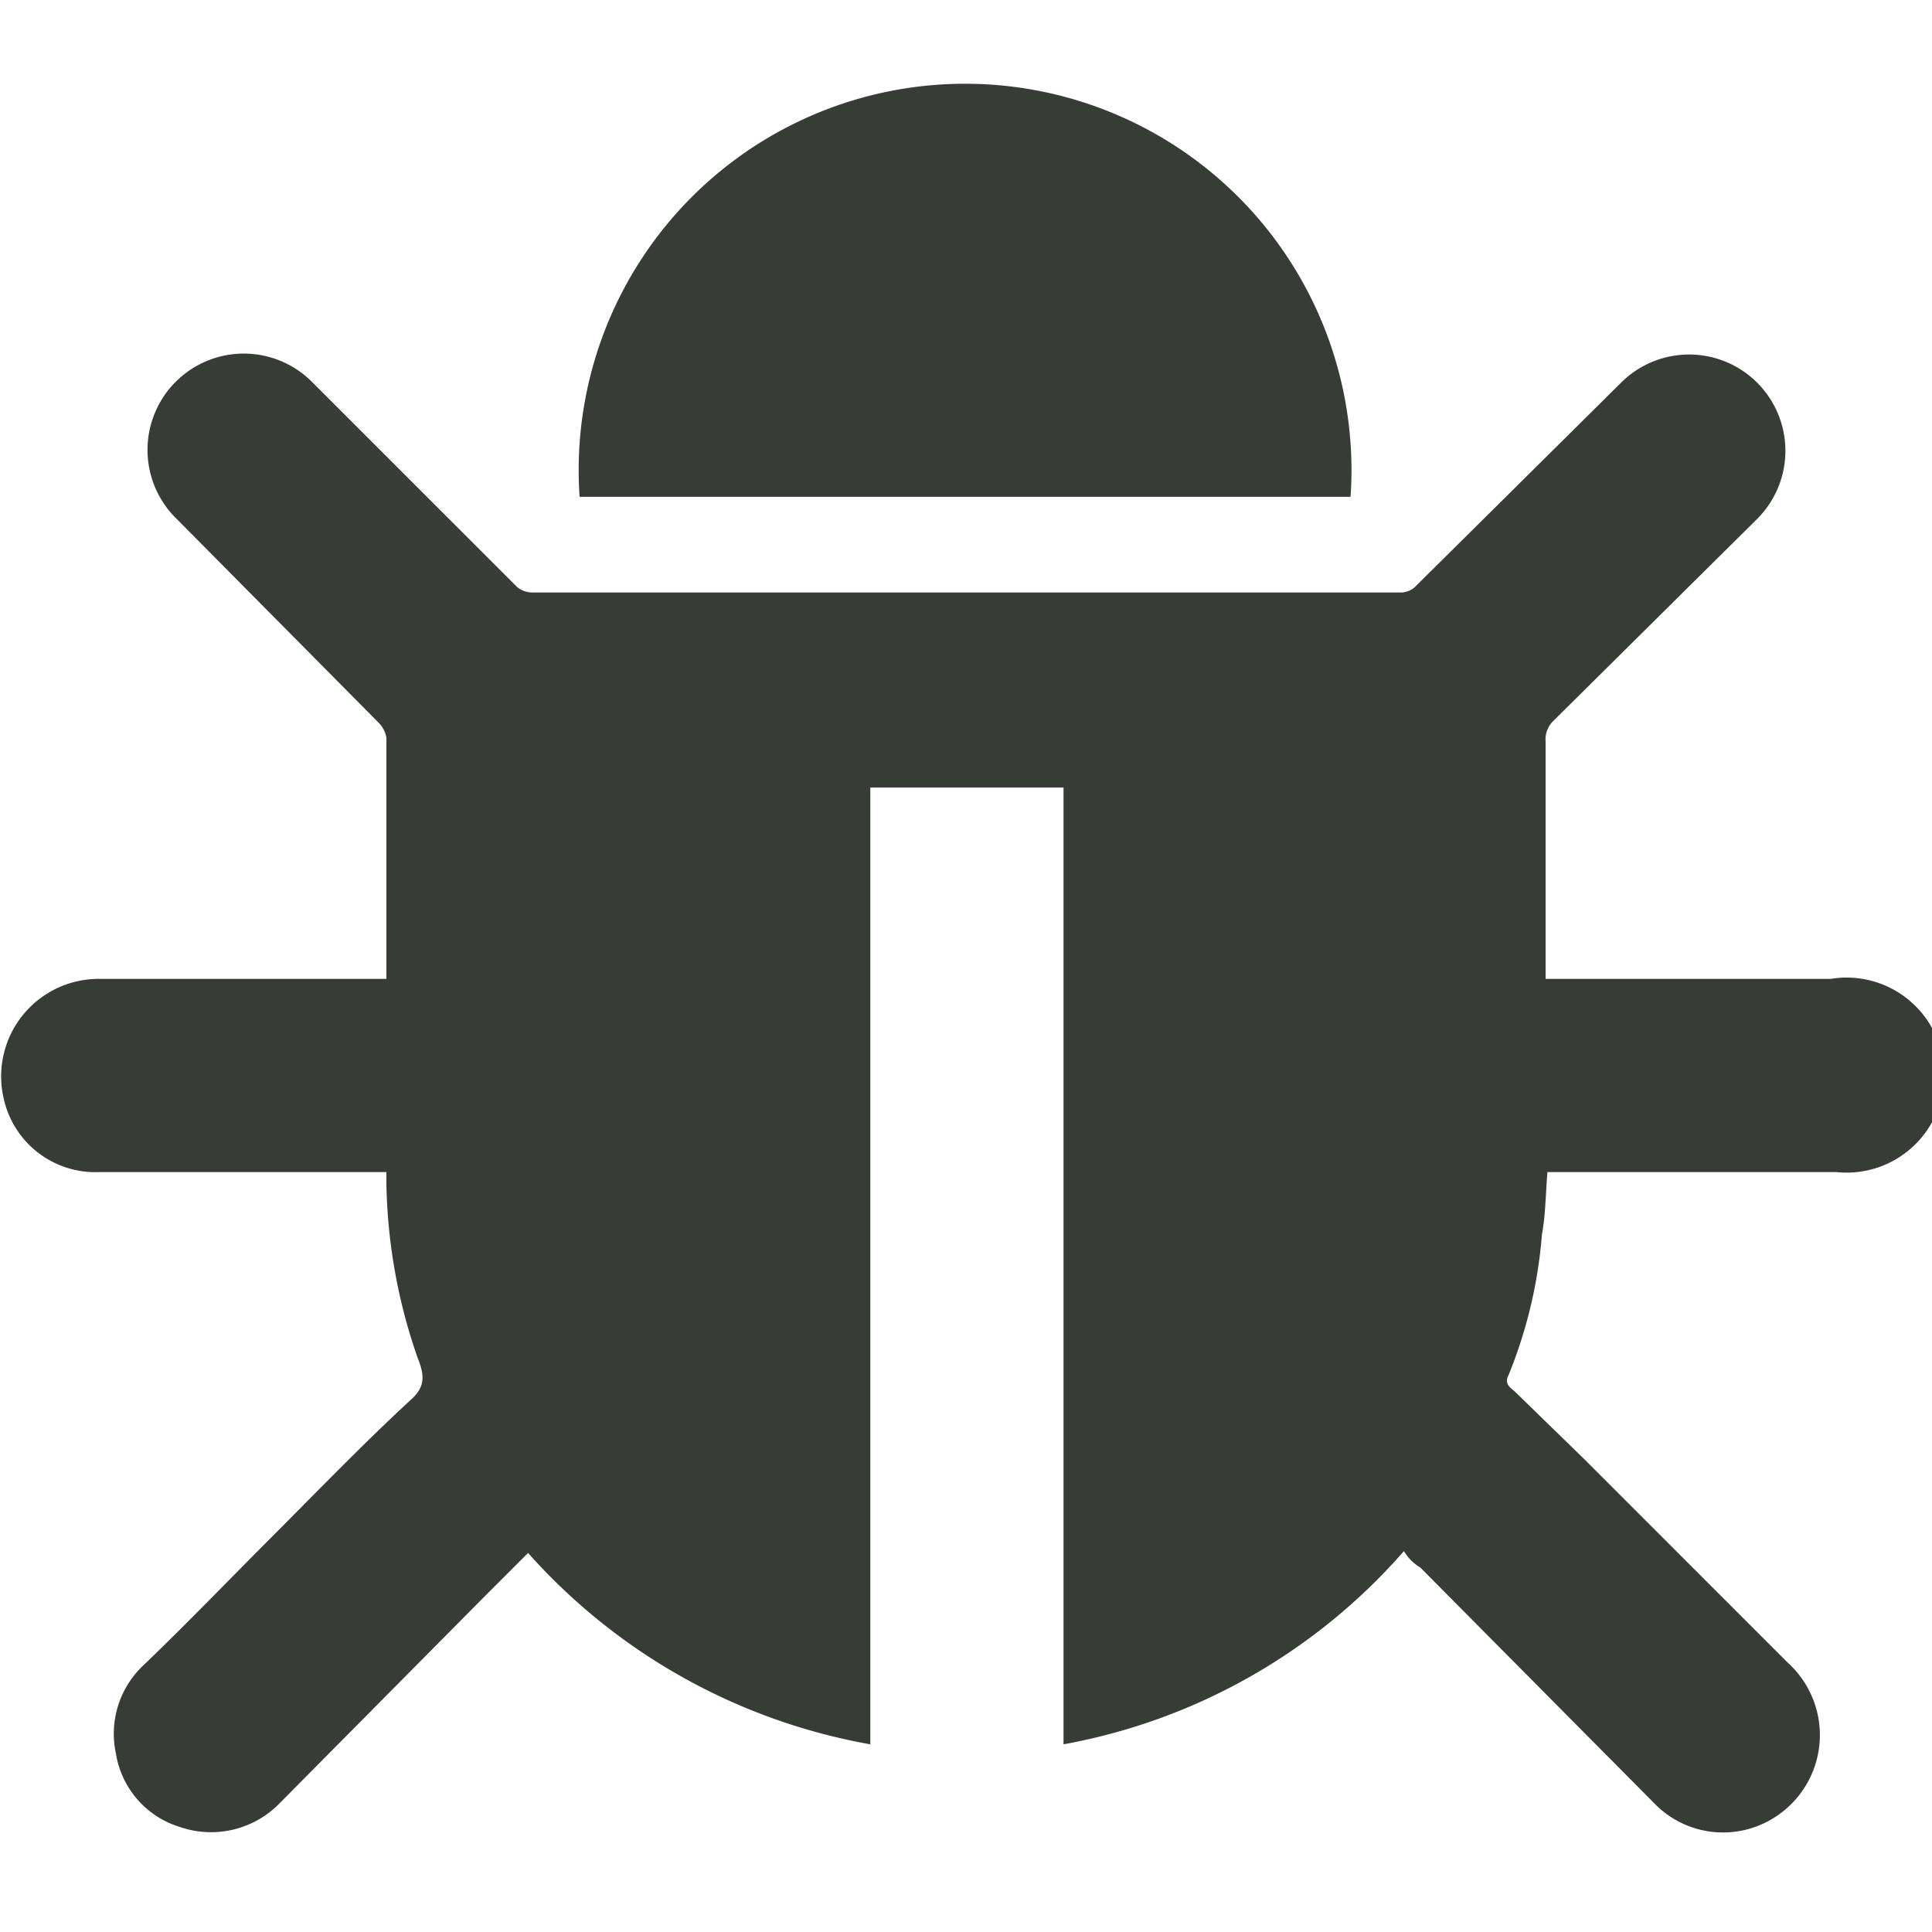 <svg xmlns="http://www.w3.org/2000/svg" xmlns:xlink="http://www.w3.org/1999/xlink" width="105" height="105" viewBox="0 0 105 105"><defs><clipPath id="a"><rect width="105" height="105" style="fill:none"/></clipPath></defs><g style="clip-path:url(#a)"><path d="M76.3,84.3A32.2,32.2,0,0,1,57.8,94.8v-52H47.3v52A32.5,32.5,0,0,1,28.7,84.4l-2.5,2.5L15.2,98a5.2,5.2,0,0,1-5.4,1.3,5,5,0,0,1-3.5-4,5.1,5.1,0,0,1,1.5-4.8c2.4-2.3,4.7-4.7,7-7s4.9-5,7.5-7.4c.8-.7.8-1.3.4-2.3A30.1,30.1,0,0,1,21,64.3v-.6H5.4a5.1,5.1,0,0,1-5.2-4,5.3,5.3,0,0,1,5.1-6.5H21V40.1a1.5,1.5,0,0,0-.4-.8L9.6,28.2a5.2,5.2,0,1,1,7.3-7.5l5.8,5.8,5.4,5.4a1.3,1.3,0,0,0,.8.3H76.2a1.2,1.2,0,0,0,.8-.4l11.1-11a5.2,5.2,0,1,1,7.4,7.4l-11.1,11a1.4,1.4,0,0,0-.4,1.1V53.2H99.5a5.3,5.3,0,1,1,.3,10.5H84.1c-.1,1.2-.1,2.3-.3,3.4A25.5,25.5,0,0,1,82,74.7c-.2.4-.1.6.3.9l3.8,3.7L97.2,90.4a5.3,5.3,0,0,1-.8,8.4,5.2,5.2,0,0,1-6.5-.8L77.2,85.2a2.6,2.6,0,0,1-.9-.9" style="fill:#363d35"/></g><g style="clip-path:url(#a)"><path d="M73.4,27H31.5a21,21,0,1,1,41.9,0" style="fill:#363d35"/></g></svg>